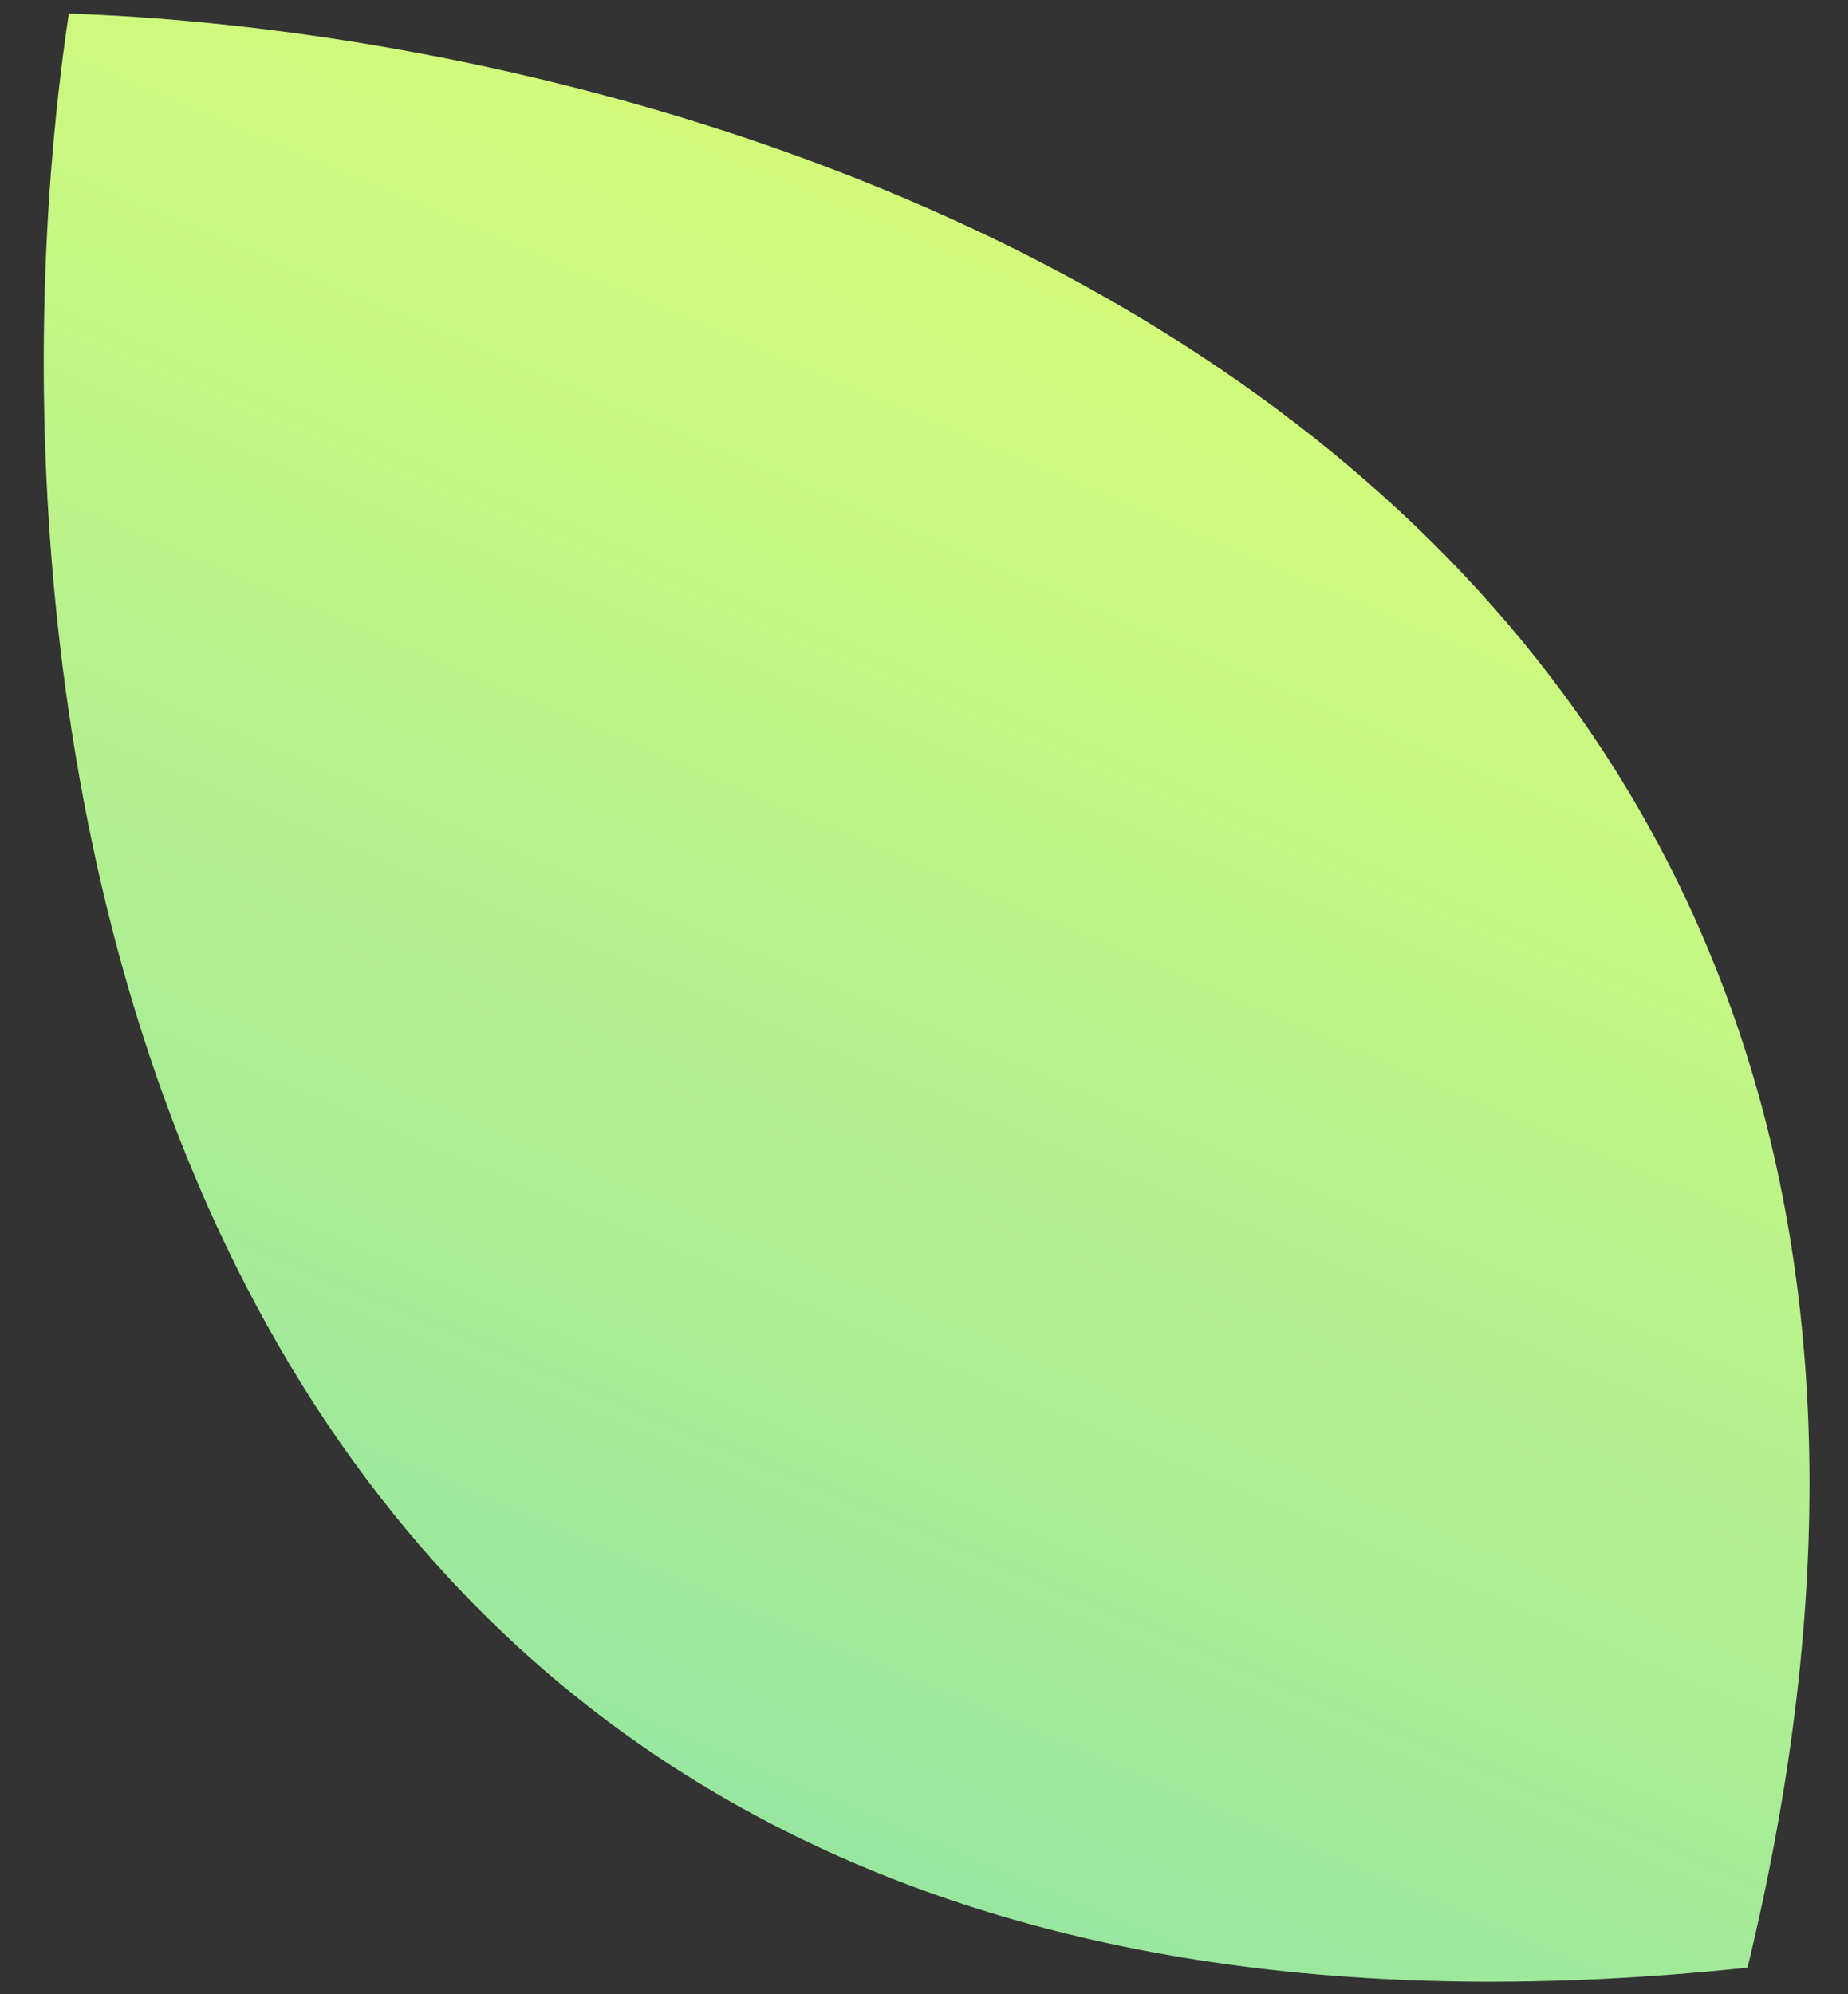 <?xml version="1.0" encoding="UTF-8"?> <svg xmlns="http://www.w3.org/2000/svg" width="38" height="41" viewBox="0 0 38 41" fill="none"><rect x="0" y="0" width="38" height="41" fill="#333333" stroke="none"/> <path d="M1.415 0.279C16.044 0.785 43.427 9.528 35.934 40.452C2.99 43.94 -0.805 15.123 1.415 0.279Z" fill="url(#paint0_linear_328_34)"></path> <defs> <linearGradient id="paint0_linear_328_34" x1="48.075" y1="15.855" x2="34.802" y2="47.141" gradientUnits="userSpaceOnUse"> <stop stop-color="#D4FC79"></stop> <stop offset="1" stop-color="#96E6A1"></stop> </linearGradient> </defs> </svg> 